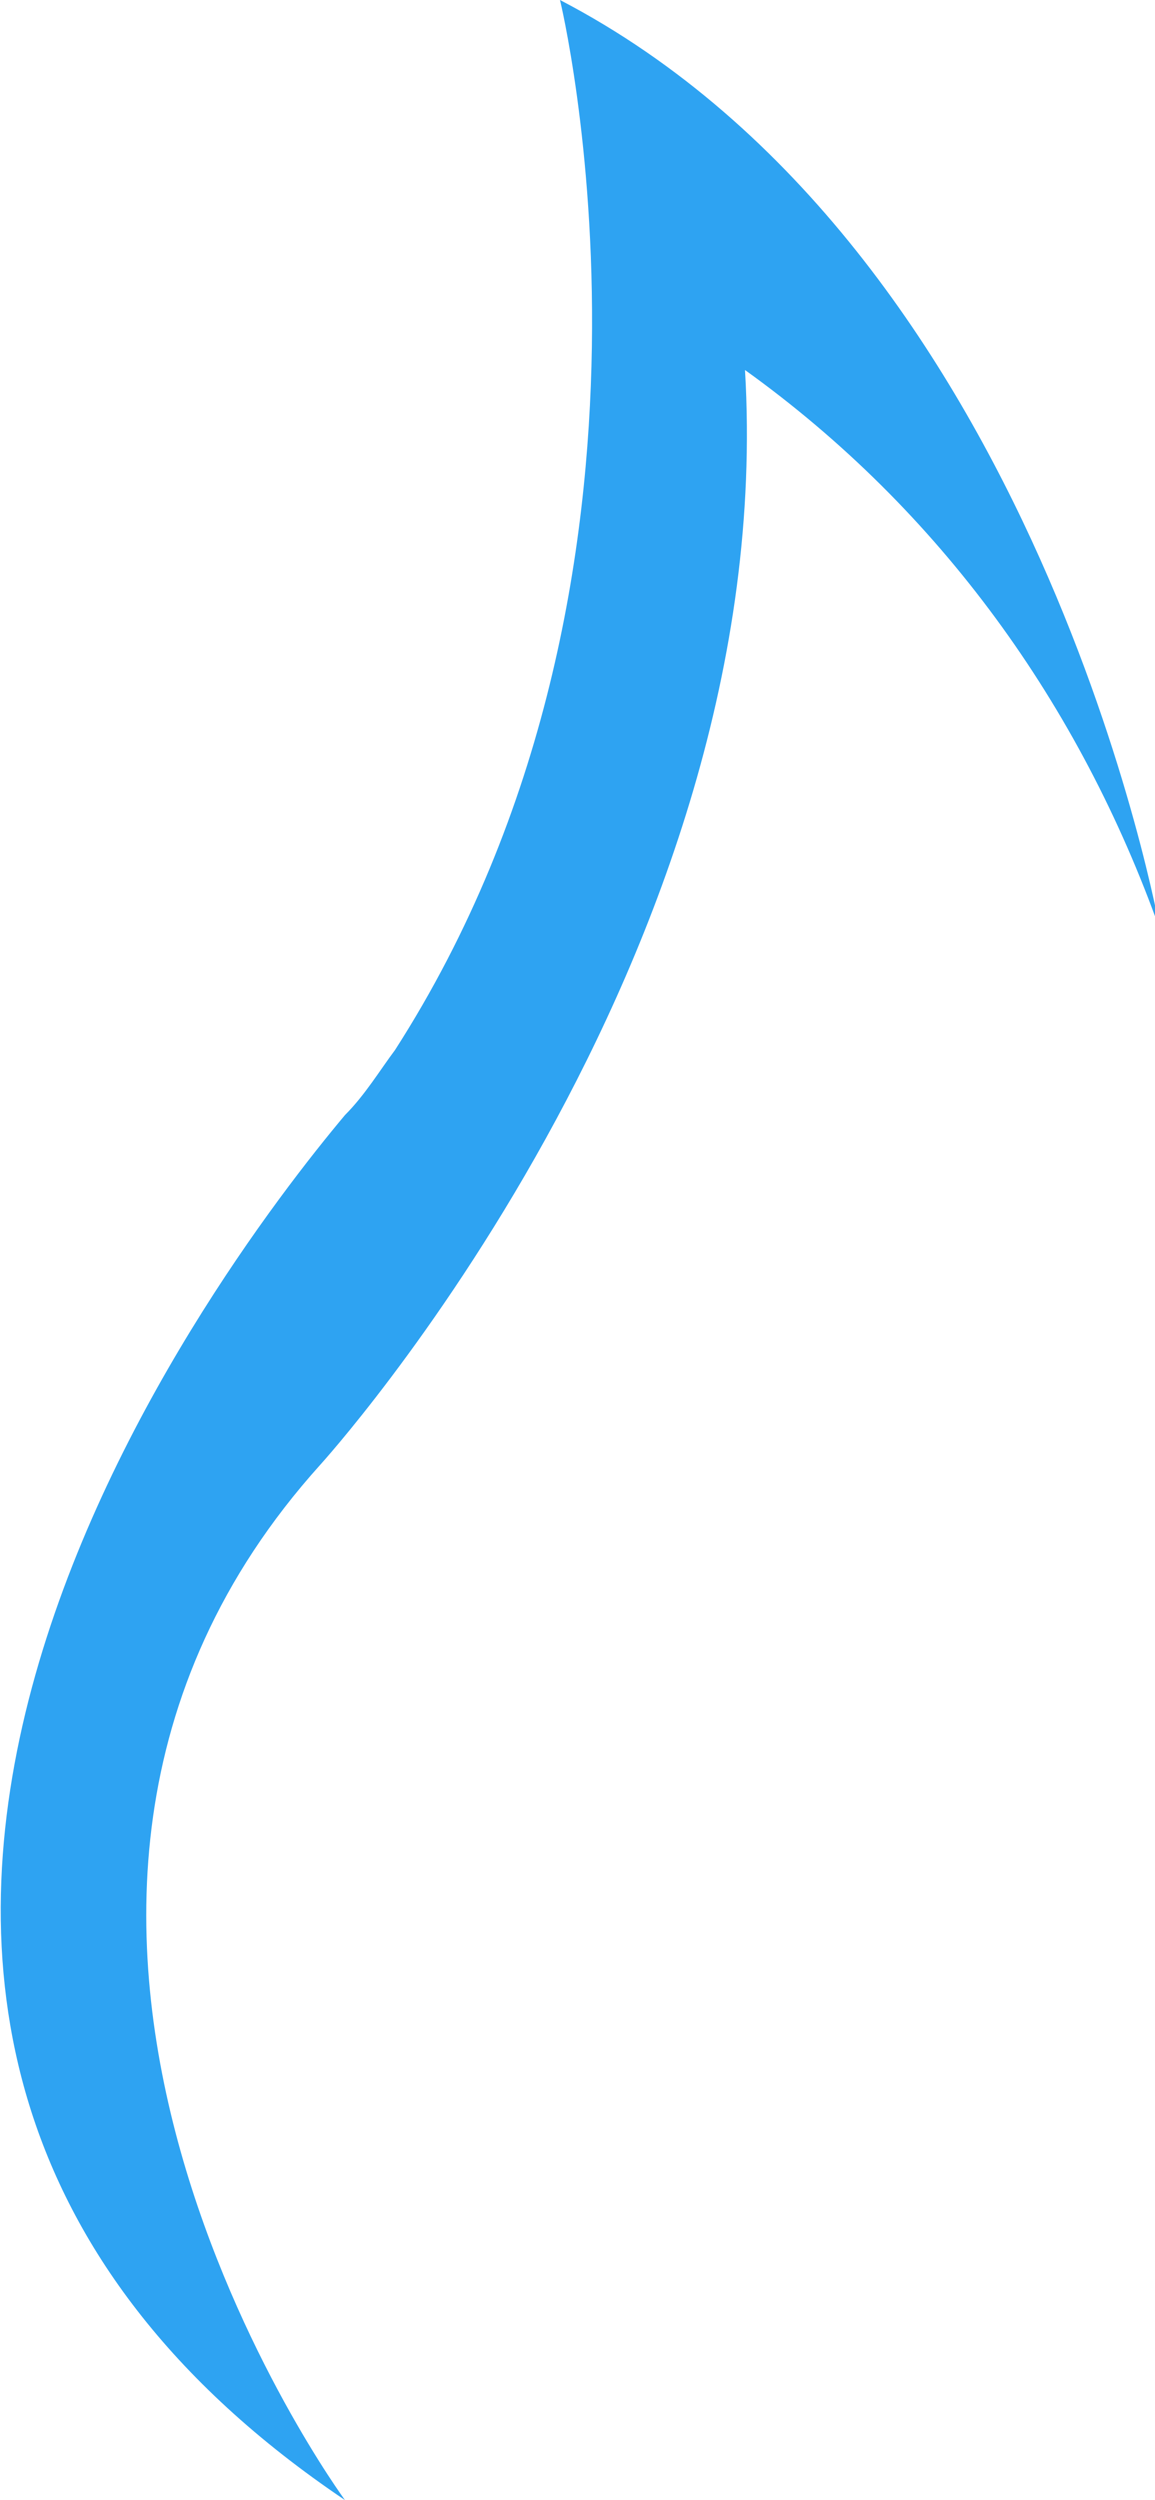 <svg xmlns="http://www.w3.org/2000/svg" xml:space="preserve" id="Layer_1" x="0" y="0" style="enable-background:new 0 0 23.1 50" version="1.1" viewBox="0 0 23.1 50"><style type="text/css">.st0{fill:#2ea3f2}</style><path d="M6.9 50s-8.6-11.7-.5-20.7c0 0 9.2-10.1 8.5-21.9 3.9 2.8 6.7 6.7 8.3 11.2 0 0-2.4-13.6-12-18.6 0 0 2.8 11.5-3.3 21-.3.4-.6.9-1 1.3-2.6 3.1-14.1 18.2 0 27.7z" class="st0"/></svg>